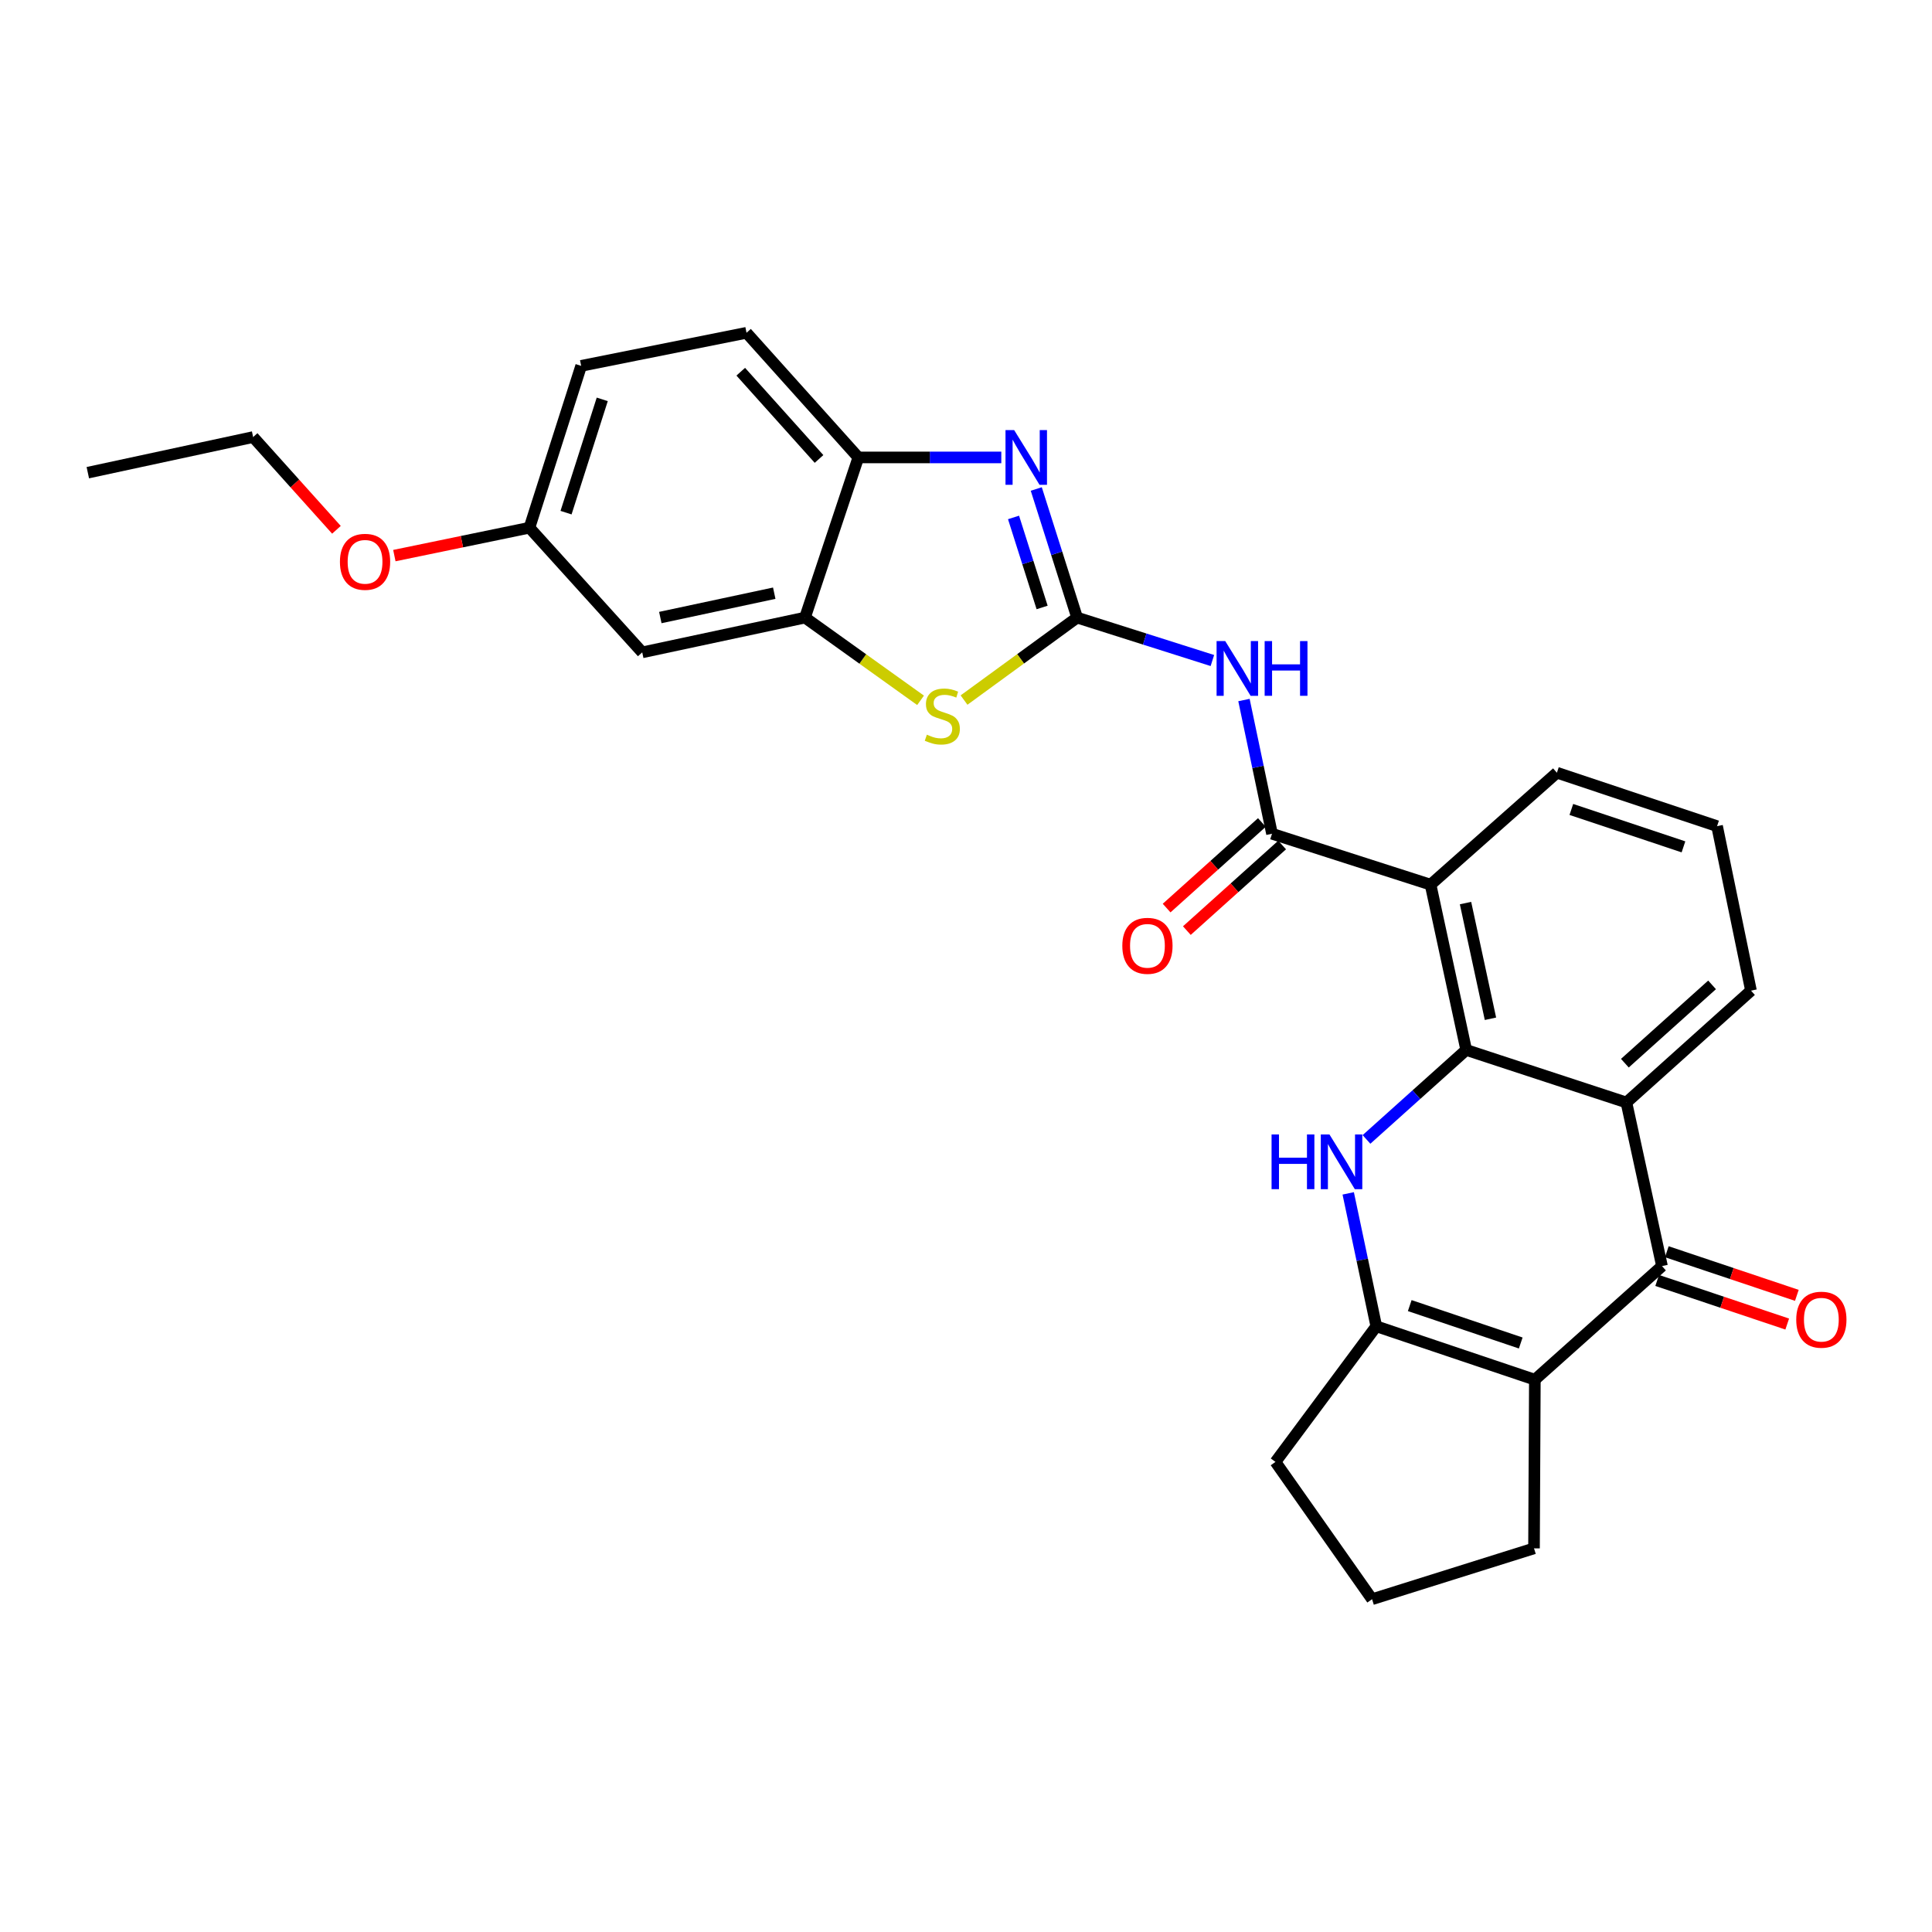 <?xml version='1.0' encoding='iso-8859-1'?>
<svg version='1.1' baseProfile='full'
              xmlns='http://www.w3.org/2000/svg'
                      xmlns:rdkit='http://www.rdkit.org/xml'
                      xmlns:xlink='http://www.w3.org/1999/xlink'
                  xml:space='preserve'
width='1000px' height='1000px' viewBox='0 0 1000 1000'>
<!-- END OF HEADER -->
<rect style='opacity:1.0;fill:#FFFFFF;stroke:none' width='1000' height='1000' x='0' y='0'> </rect>
<path class='bond-1' d='M 758.903,543.449 L 733.097,566.608' style='fill:none;fill-rule:evenodd;stroke:#000000;stroke-width:6px;stroke-linecap:butt;stroke-linejoin:miter;stroke-opacity:1' />
<path class='bond-1' d='M 733.097,566.608 L 707.29,589.768' style='fill:none;fill-rule:evenodd;stroke:#0000FF;stroke-width:6px;stroke-linecap:butt;stroke-linejoin:miter;stroke-opacity:1' />
<path class='bond-4' d='M 758.903,543.449 L 740.461,457.901' style='fill:none;fill-rule:evenodd;stroke:#000000;stroke-width:6px;stroke-linecap:butt;stroke-linejoin:miter;stroke-opacity:1' />
<path class='bond-4' d='M 771.458,527.314 L 758.549,467.43' style='fill:none;fill-rule:evenodd;stroke:#000000;stroke-width:6px;stroke-linecap:butt;stroke-linejoin:miter;stroke-opacity:1' />
<path class='bond-5' d='M 758.903,543.449 L 841.83,570.65' style='fill:none;fill-rule:evenodd;stroke:#000000;stroke-width:6px;stroke-linecap:butt;stroke-linejoin:miter;stroke-opacity:1' />
<path class='bond-0' d='M 557.506,319.666 L 592.517,330.777' style='fill:none;fill-rule:evenodd;stroke:#000000;stroke-width:6px;stroke-linecap:butt;stroke-linejoin:miter;stroke-opacity:1' />
<path class='bond-0' d='M 592.517,330.777 L 627.527,341.888' style='fill:none;fill-rule:evenodd;stroke:#0000FF;stroke-width:6px;stroke-linecap:butt;stroke-linejoin:miter;stroke-opacity:1' />
<path class='bond-7' d='M 557.506,319.666 L 546.939,286.382' style='fill:none;fill-rule:evenodd;stroke:#000000;stroke-width:6px;stroke-linecap:butt;stroke-linejoin:miter;stroke-opacity:1' />
<path class='bond-7' d='M 546.939,286.382 L 536.371,253.099' style='fill:none;fill-rule:evenodd;stroke:#0000FF;stroke-width:6px;stroke-linecap:butt;stroke-linejoin:miter;stroke-opacity:1' />
<path class='bond-7' d='M 539.398,314.424 L 532.001,291.125' style='fill:none;fill-rule:evenodd;stroke:#000000;stroke-width:6px;stroke-linecap:butt;stroke-linejoin:miter;stroke-opacity:1' />
<path class='bond-7' d='M 532.001,291.125 L 524.603,267.827' style='fill:none;fill-rule:evenodd;stroke:#0000FF;stroke-width:6px;stroke-linecap:butt;stroke-linejoin:miter;stroke-opacity:1' />
<path class='bond-10' d='M 557.506,319.666 L 528.245,341.009' style='fill:none;fill-rule:evenodd;stroke:#000000;stroke-width:6px;stroke-linecap:butt;stroke-linejoin:miter;stroke-opacity:1' />
<path class='bond-10' d='M 528.245,341.009 L 498.983,362.353' style='fill:none;fill-rule:evenodd;stroke:#CCCC00;stroke-width:6px;stroke-linecap:butt;stroke-linejoin:miter;stroke-opacity:1' />
<path class='bond-6' d='M 697.833,617.687 L 705.098,652.084' style='fill:none;fill-rule:evenodd;stroke:#0000FF;stroke-width:6px;stroke-linecap:butt;stroke-linejoin:miter;stroke-opacity:1' />
<path class='bond-6' d='M 705.098,652.084 L 712.363,686.482' style='fill:none;fill-rule:evenodd;stroke:#000000;stroke-width:6px;stroke-linecap:butt;stroke-linejoin:miter;stroke-opacity:1' />
<path class='bond-2' d='M 794.437,714.136 L 860.246,655.327' style='fill:none;fill-rule:evenodd;stroke:#000000;stroke-width:6px;stroke-linecap:butt;stroke-linejoin:miter;stroke-opacity:1' />
<path class='bond-18' d='M 794.437,714.136 L 794.002,801.425' style='fill:none;fill-rule:evenodd;stroke:#000000;stroke-width:6px;stroke-linecap:butt;stroke-linejoin:miter;stroke-opacity:1' />
<path class='bond-28' d='M 794.437,714.136 L 712.363,686.482' style='fill:none;fill-rule:evenodd;stroke:#000000;stroke-width:6px;stroke-linecap:butt;stroke-linejoin:miter;stroke-opacity:1' />
<path class='bond-28' d='M 787.131,695.135 L 729.679,675.777' style='fill:none;fill-rule:evenodd;stroke:#000000;stroke-width:6px;stroke-linecap:butt;stroke-linejoin:miter;stroke-opacity:1' />
<path class='bond-3' d='M 860.246,655.327 L 841.83,570.65' style='fill:none;fill-rule:evenodd;stroke:#000000;stroke-width:6px;stroke-linecap:butt;stroke-linejoin:miter;stroke-opacity:1' />
<path class='bond-14' d='M 857.754,662.757 L 891.408,674.044' style='fill:none;fill-rule:evenodd;stroke:#000000;stroke-width:6px;stroke-linecap:butt;stroke-linejoin:miter;stroke-opacity:1' />
<path class='bond-14' d='M 891.408,674.044 L 925.063,685.331' style='fill:none;fill-rule:evenodd;stroke:#FF0000;stroke-width:6px;stroke-linecap:butt;stroke-linejoin:miter;stroke-opacity:1' />
<path class='bond-14' d='M 862.738,647.898 L 896.392,659.184' style='fill:none;fill-rule:evenodd;stroke:#000000;stroke-width:6px;stroke-linecap:butt;stroke-linejoin:miter;stroke-opacity:1' />
<path class='bond-14' d='M 896.392,659.184 L 930.046,670.471' style='fill:none;fill-rule:evenodd;stroke:#FF0000;stroke-width:6px;stroke-linecap:butt;stroke-linejoin:miter;stroke-opacity:1' />
<path class='bond-8' d='M 740.461,457.901 L 658.388,431.544' style='fill:none;fill-rule:evenodd;stroke:#000000;stroke-width:6px;stroke-linecap:butt;stroke-linejoin:miter;stroke-opacity:1' />
<path class='bond-19' d='M 740.461,457.901 L 805.852,399.955' style='fill:none;fill-rule:evenodd;stroke:#000000;stroke-width:6px;stroke-linecap:butt;stroke-linejoin:miter;stroke-opacity:1' />
<path class='bond-20' d='M 841.83,570.65 L 906.307,512.747' style='fill:none;fill-rule:evenodd;stroke:#000000;stroke-width:6px;stroke-linecap:butt;stroke-linejoin:miter;stroke-opacity:1' />
<path class='bond-20' d='M 841.03,550.304 L 886.164,509.772' style='fill:none;fill-rule:evenodd;stroke:#000000;stroke-width:6px;stroke-linecap:butt;stroke-linejoin:miter;stroke-opacity:1' />
<path class='bond-21' d='M 712.363,686.482 L 660.173,756.688' style='fill:none;fill-rule:evenodd;stroke:#000000;stroke-width:6px;stroke-linecap:butt;stroke-linejoin:miter;stroke-opacity:1' />
<path class='bond-12' d='M 518.272,236.765 L 481.275,236.765' style='fill:none;fill-rule:evenodd;stroke:#0000FF;stroke-width:6px;stroke-linecap:butt;stroke-linejoin:miter;stroke-opacity:1' />
<path class='bond-12' d='M 481.275,236.765 L 444.278,236.765' style='fill:none;fill-rule:evenodd;stroke:#000000;stroke-width:6px;stroke-linecap:butt;stroke-linejoin:miter;stroke-opacity:1' />
<path class='bond-9' d='M 658.388,431.544 L 651.129,396.939' style='fill:none;fill-rule:evenodd;stroke:#000000;stroke-width:6px;stroke-linecap:butt;stroke-linejoin:miter;stroke-opacity:1' />
<path class='bond-9' d='M 651.129,396.939 L 643.871,362.333' style='fill:none;fill-rule:evenodd;stroke:#0000FF;stroke-width:6px;stroke-linecap:butt;stroke-linejoin:miter;stroke-opacity:1' />
<path class='bond-15' d='M 653.15,425.715 L 628.495,447.866' style='fill:none;fill-rule:evenodd;stroke:#000000;stroke-width:6px;stroke-linecap:butt;stroke-linejoin:miter;stroke-opacity:1' />
<path class='bond-15' d='M 628.495,447.866 L 603.841,470.017' style='fill:none;fill-rule:evenodd;stroke:#FF0000;stroke-width:6px;stroke-linecap:butt;stroke-linejoin:miter;stroke-opacity:1' />
<path class='bond-15' d='M 663.625,437.373 L 638.97,459.525' style='fill:none;fill-rule:evenodd;stroke:#000000;stroke-width:6px;stroke-linecap:butt;stroke-linejoin:miter;stroke-opacity:1' />
<path class='bond-15' d='M 638.97,459.525 L 614.315,481.676' style='fill:none;fill-rule:evenodd;stroke:#FF0000;stroke-width:6px;stroke-linecap:butt;stroke-linejoin:miter;stroke-opacity:1' />
<path class='bond-11' d='M 476.479,362.486 L 446.569,341.076' style='fill:none;fill-rule:evenodd;stroke:#CCCC00;stroke-width:6px;stroke-linecap:butt;stroke-linejoin:miter;stroke-opacity:1' />
<path class='bond-11' d='M 446.569,341.076 L 416.659,319.666' style='fill:none;fill-rule:evenodd;stroke:#000000;stroke-width:6px;stroke-linecap:butt;stroke-linejoin:miter;stroke-opacity:1' />
<path class='bond-13' d='M 416.659,319.666 L 332.417,337.663' style='fill:none;fill-rule:evenodd;stroke:#000000;stroke-width:6px;stroke-linecap:butt;stroke-linejoin:miter;stroke-opacity:1' />
<path class='bond-13' d='M 400.748,307.038 L 341.779,319.637' style='fill:none;fill-rule:evenodd;stroke:#000000;stroke-width:6px;stroke-linecap:butt;stroke-linejoin:miter;stroke-opacity:1' />
<path class='bond-31' d='M 416.659,319.666 L 444.278,236.765' style='fill:none;fill-rule:evenodd;stroke:#000000;stroke-width:6px;stroke-linecap:butt;stroke-linejoin:miter;stroke-opacity:1' />
<path class='bond-16' d='M 444.278,236.765 L 386.393,172.253' style='fill:none;fill-rule:evenodd;stroke:#000000;stroke-width:6px;stroke-linecap:butt;stroke-linejoin:miter;stroke-opacity:1' />
<path class='bond-16' d='M 423.93,237.555 L 383.41,192.397' style='fill:none;fill-rule:evenodd;stroke:#000000;stroke-width:6px;stroke-linecap:butt;stroke-linejoin:miter;stroke-opacity:1' />
<path class='bond-17' d='M 332.417,337.663 L 274.035,273.143' style='fill:none;fill-rule:evenodd;stroke:#000000;stroke-width:6px;stroke-linecap:butt;stroke-linejoin:miter;stroke-opacity:1' />
<path class='bond-22' d='M 386.393,172.253 L 300.81,189.371' style='fill:none;fill-rule:evenodd;stroke:#000000;stroke-width:6px;stroke-linecap:butt;stroke-linejoin:miter;stroke-opacity:1' />
<path class='bond-23' d='M 274.035,273.143 L 239.078,280.362' style='fill:none;fill-rule:evenodd;stroke:#000000;stroke-width:6px;stroke-linecap:butt;stroke-linejoin:miter;stroke-opacity:1' />
<path class='bond-23' d='M 239.078,280.362 L 204.121,287.581' style='fill:none;fill-rule:evenodd;stroke:#FF0000;stroke-width:6px;stroke-linecap:butt;stroke-linejoin:miter;stroke-opacity:1' />
<path class='bond-32' d='M 274.035,273.143 L 300.81,189.371' style='fill:none;fill-rule:evenodd;stroke:#000000;stroke-width:6px;stroke-linecap:butt;stroke-linejoin:miter;stroke-opacity:1' />
<path class='bond-32' d='M 292.981,265.349 L 311.723,206.709' style='fill:none;fill-rule:evenodd;stroke:#000000;stroke-width:6px;stroke-linecap:butt;stroke-linejoin:miter;stroke-opacity:1' />
<path class='bond-30' d='M 794.002,801.425 L 710.178,827.747' style='fill:none;fill-rule:evenodd;stroke:#000000;stroke-width:6px;stroke-linecap:butt;stroke-linejoin:miter;stroke-opacity:1' />
<path class='bond-29' d='M 805.852,399.955 L 888.753,427.617' style='fill:none;fill-rule:evenodd;stroke:#000000;stroke-width:6px;stroke-linecap:butt;stroke-linejoin:miter;stroke-opacity:1' />
<path class='bond-29' d='M 813.327,418.971 L 871.357,438.335' style='fill:none;fill-rule:evenodd;stroke:#000000;stroke-width:6px;stroke-linecap:butt;stroke-linejoin:miter;stroke-opacity:1' />
<path class='bond-24' d='M 906.307,512.747 L 888.753,427.617' style='fill:none;fill-rule:evenodd;stroke:#000000;stroke-width:6px;stroke-linecap:butt;stroke-linejoin:miter;stroke-opacity:1' />
<path class='bond-25' d='M 660.173,756.688 L 710.178,827.747' style='fill:none;fill-rule:evenodd;stroke:#000000;stroke-width:6px;stroke-linecap:butt;stroke-linejoin:miter;stroke-opacity:1' />
<path class='bond-26' d='M 174.14,274.227 L 152.58,250.224' style='fill:none;fill-rule:evenodd;stroke:#FF0000;stroke-width:6px;stroke-linecap:butt;stroke-linejoin:miter;stroke-opacity:1' />
<path class='bond-26' d='M 152.58,250.224 L 131.02,226.22' style='fill:none;fill-rule:evenodd;stroke:#000000;stroke-width:6px;stroke-linecap:butt;stroke-linejoin:miter;stroke-opacity:1' />
<path class='bond-27' d='M 131.02,226.22 L 45.455,244.653' style='fill:none;fill-rule:evenodd;stroke:#000000;stroke-width:6px;stroke-linecap:butt;stroke-linejoin:miter;stroke-opacity:1' />
<path  class='atom-2' d='M 658.163 587.192
L 662.003 587.192
L 662.003 599.232
L 676.483 599.232
L 676.483 587.192
L 680.323 587.192
L 680.323 615.512
L 676.483 615.512
L 676.483 602.432
L 662.003 602.432
L 662.003 615.512
L 658.163 615.512
L 658.163 587.192
' fill='#0000FF'/>
<path  class='atom-2' d='M 688.123 587.192
L 697.403 602.192
Q 698.323 603.672, 699.803 606.352
Q 701.283 609.032, 701.363 609.192
L 701.363 587.192
L 705.123 587.192
L 705.123 615.512
L 701.243 615.512
L 691.283 599.112
Q 690.123 597.192, 688.883 594.992
Q 687.683 592.792, 687.323 592.112
L 687.323 615.512
L 683.643 615.512
L 683.643 587.192
L 688.123 587.192
' fill='#0000FF'/>
<path  class='atom-8' d='M 524.924 222.605
L 534.204 237.605
Q 535.124 239.085, 536.604 241.765
Q 538.084 244.445, 538.164 244.605
L 538.164 222.605
L 541.924 222.605
L 541.924 250.925
L 538.044 250.925
L 528.084 234.525
Q 526.924 232.605, 525.684 230.405
Q 524.484 228.205, 524.124 227.525
L 524.124 250.925
L 520.444 250.925
L 520.444 222.605
L 524.924 222.605
' fill='#0000FF'/>
<path  class='atom-10' d='M 634.182 331.827
L 643.462 346.827
Q 644.382 348.307, 645.862 350.987
Q 647.342 353.667, 647.422 353.827
L 647.422 331.827
L 651.182 331.827
L 651.182 360.147
L 647.302 360.147
L 637.342 343.747
Q 636.182 341.827, 634.942 339.627
Q 633.742 337.427, 633.382 336.747
L 633.382 360.147
L 629.702 360.147
L 629.702 331.827
L 634.182 331.827
' fill='#0000FF'/>
<path  class='atom-10' d='M 654.582 331.827
L 658.422 331.827
L 658.422 343.867
L 672.902 343.867
L 672.902 331.827
L 676.742 331.827
L 676.742 360.147
L 672.902 360.147
L 672.902 347.067
L 658.422 347.067
L 658.422 360.147
L 654.582 360.147
L 654.582 331.827
' fill='#0000FF'/>
<path  class='atom-11' d='M 479.744 380.27
Q 480.064 380.39, 481.384 380.95
Q 482.704 381.51, 484.144 381.87
Q 485.624 382.19, 487.064 382.19
Q 489.744 382.19, 491.304 380.91
Q 492.864 379.59, 492.864 377.31
Q 492.864 375.75, 492.064 374.79
Q 491.304 373.83, 490.104 373.31
Q 488.904 372.79, 486.904 372.19
Q 484.384 371.43, 482.864 370.71
Q 481.384 369.99, 480.304 368.47
Q 479.264 366.95, 479.264 364.39
Q 479.264 360.83, 481.664 358.63
Q 484.104 356.43, 488.904 356.43
Q 492.184 356.43, 495.904 357.99
L 494.984 361.07
Q 491.584 359.67, 489.024 359.67
Q 486.264 359.67, 484.744 360.83
Q 483.224 361.95, 483.264 363.91
Q 483.264 365.43, 484.024 366.35
Q 484.824 367.27, 485.944 367.79
Q 487.104 368.31, 489.024 368.91
Q 491.584 369.71, 493.104 370.51
Q 494.624 371.31, 495.704 372.95
Q 496.824 374.55, 496.824 377.31
Q 496.824 381.23, 494.184 383.35
Q 491.584 385.43, 487.224 385.43
Q 484.704 385.43, 482.784 384.87
Q 480.904 384.35, 478.664 383.43
L 479.744 380.27
' fill='#CCCC00'/>
<path  class='atom-15' d='M 929.729 683.07
Q 929.729 676.27, 933.089 672.47
Q 936.449 668.67, 942.729 668.67
Q 949.009 668.67, 952.369 672.47
Q 955.729 676.27, 955.729 683.07
Q 955.729 689.95, 952.329 693.87
Q 948.929 697.75, 942.729 697.75
Q 936.489 697.75, 933.089 693.87
Q 929.729 689.99, 929.729 683.07
M 942.729 694.55
Q 947.049 694.55, 949.369 691.67
Q 951.729 688.75, 951.729 683.07
Q 951.729 677.51, 949.369 674.71
Q 947.049 671.87, 942.729 671.87
Q 938.409 671.87, 936.049 674.67
Q 933.729 677.47, 933.729 683.07
Q 933.729 688.79, 936.049 691.67
Q 938.409 694.55, 942.729 694.55
' fill='#FF0000'/>
<path  class='atom-16' d='M 580.911 489.553
Q 580.911 482.753, 584.271 478.953
Q 587.631 475.153, 593.911 475.153
Q 600.191 475.153, 603.551 478.953
Q 606.911 482.753, 606.911 489.553
Q 606.911 496.433, 603.511 500.353
Q 600.111 504.233, 593.911 504.233
Q 587.671 504.233, 584.271 500.353
Q 580.911 496.473, 580.911 489.553
M 593.911 501.033
Q 598.231 501.033, 600.551 498.153
Q 602.911 495.233, 602.911 489.553
Q 602.911 483.993, 600.551 481.193
Q 598.231 478.353, 593.911 478.353
Q 589.591 478.353, 587.231 481.153
Q 584.911 483.953, 584.911 489.553
Q 584.911 495.273, 587.231 498.153
Q 589.591 501.033, 593.911 501.033
' fill='#FF0000'/>
<path  class='atom-24' d='M 175.949 290.794
Q 175.949 283.994, 179.309 280.194
Q 182.669 276.394, 188.949 276.394
Q 195.229 276.394, 198.589 280.194
Q 201.949 283.994, 201.949 290.794
Q 201.949 297.674, 198.549 301.594
Q 195.149 305.474, 188.949 305.474
Q 182.709 305.474, 179.309 301.594
Q 175.949 297.714, 175.949 290.794
M 188.949 302.274
Q 193.269 302.274, 195.589 299.394
Q 197.949 296.474, 197.949 290.794
Q 197.949 285.234, 195.589 282.434
Q 193.269 279.594, 188.949 279.594
Q 184.629 279.594, 182.269 282.394
Q 179.949 285.194, 179.949 290.794
Q 179.949 296.514, 182.269 299.394
Q 184.629 302.274, 188.949 302.274
' fill='#FF0000'/>
</svg>
